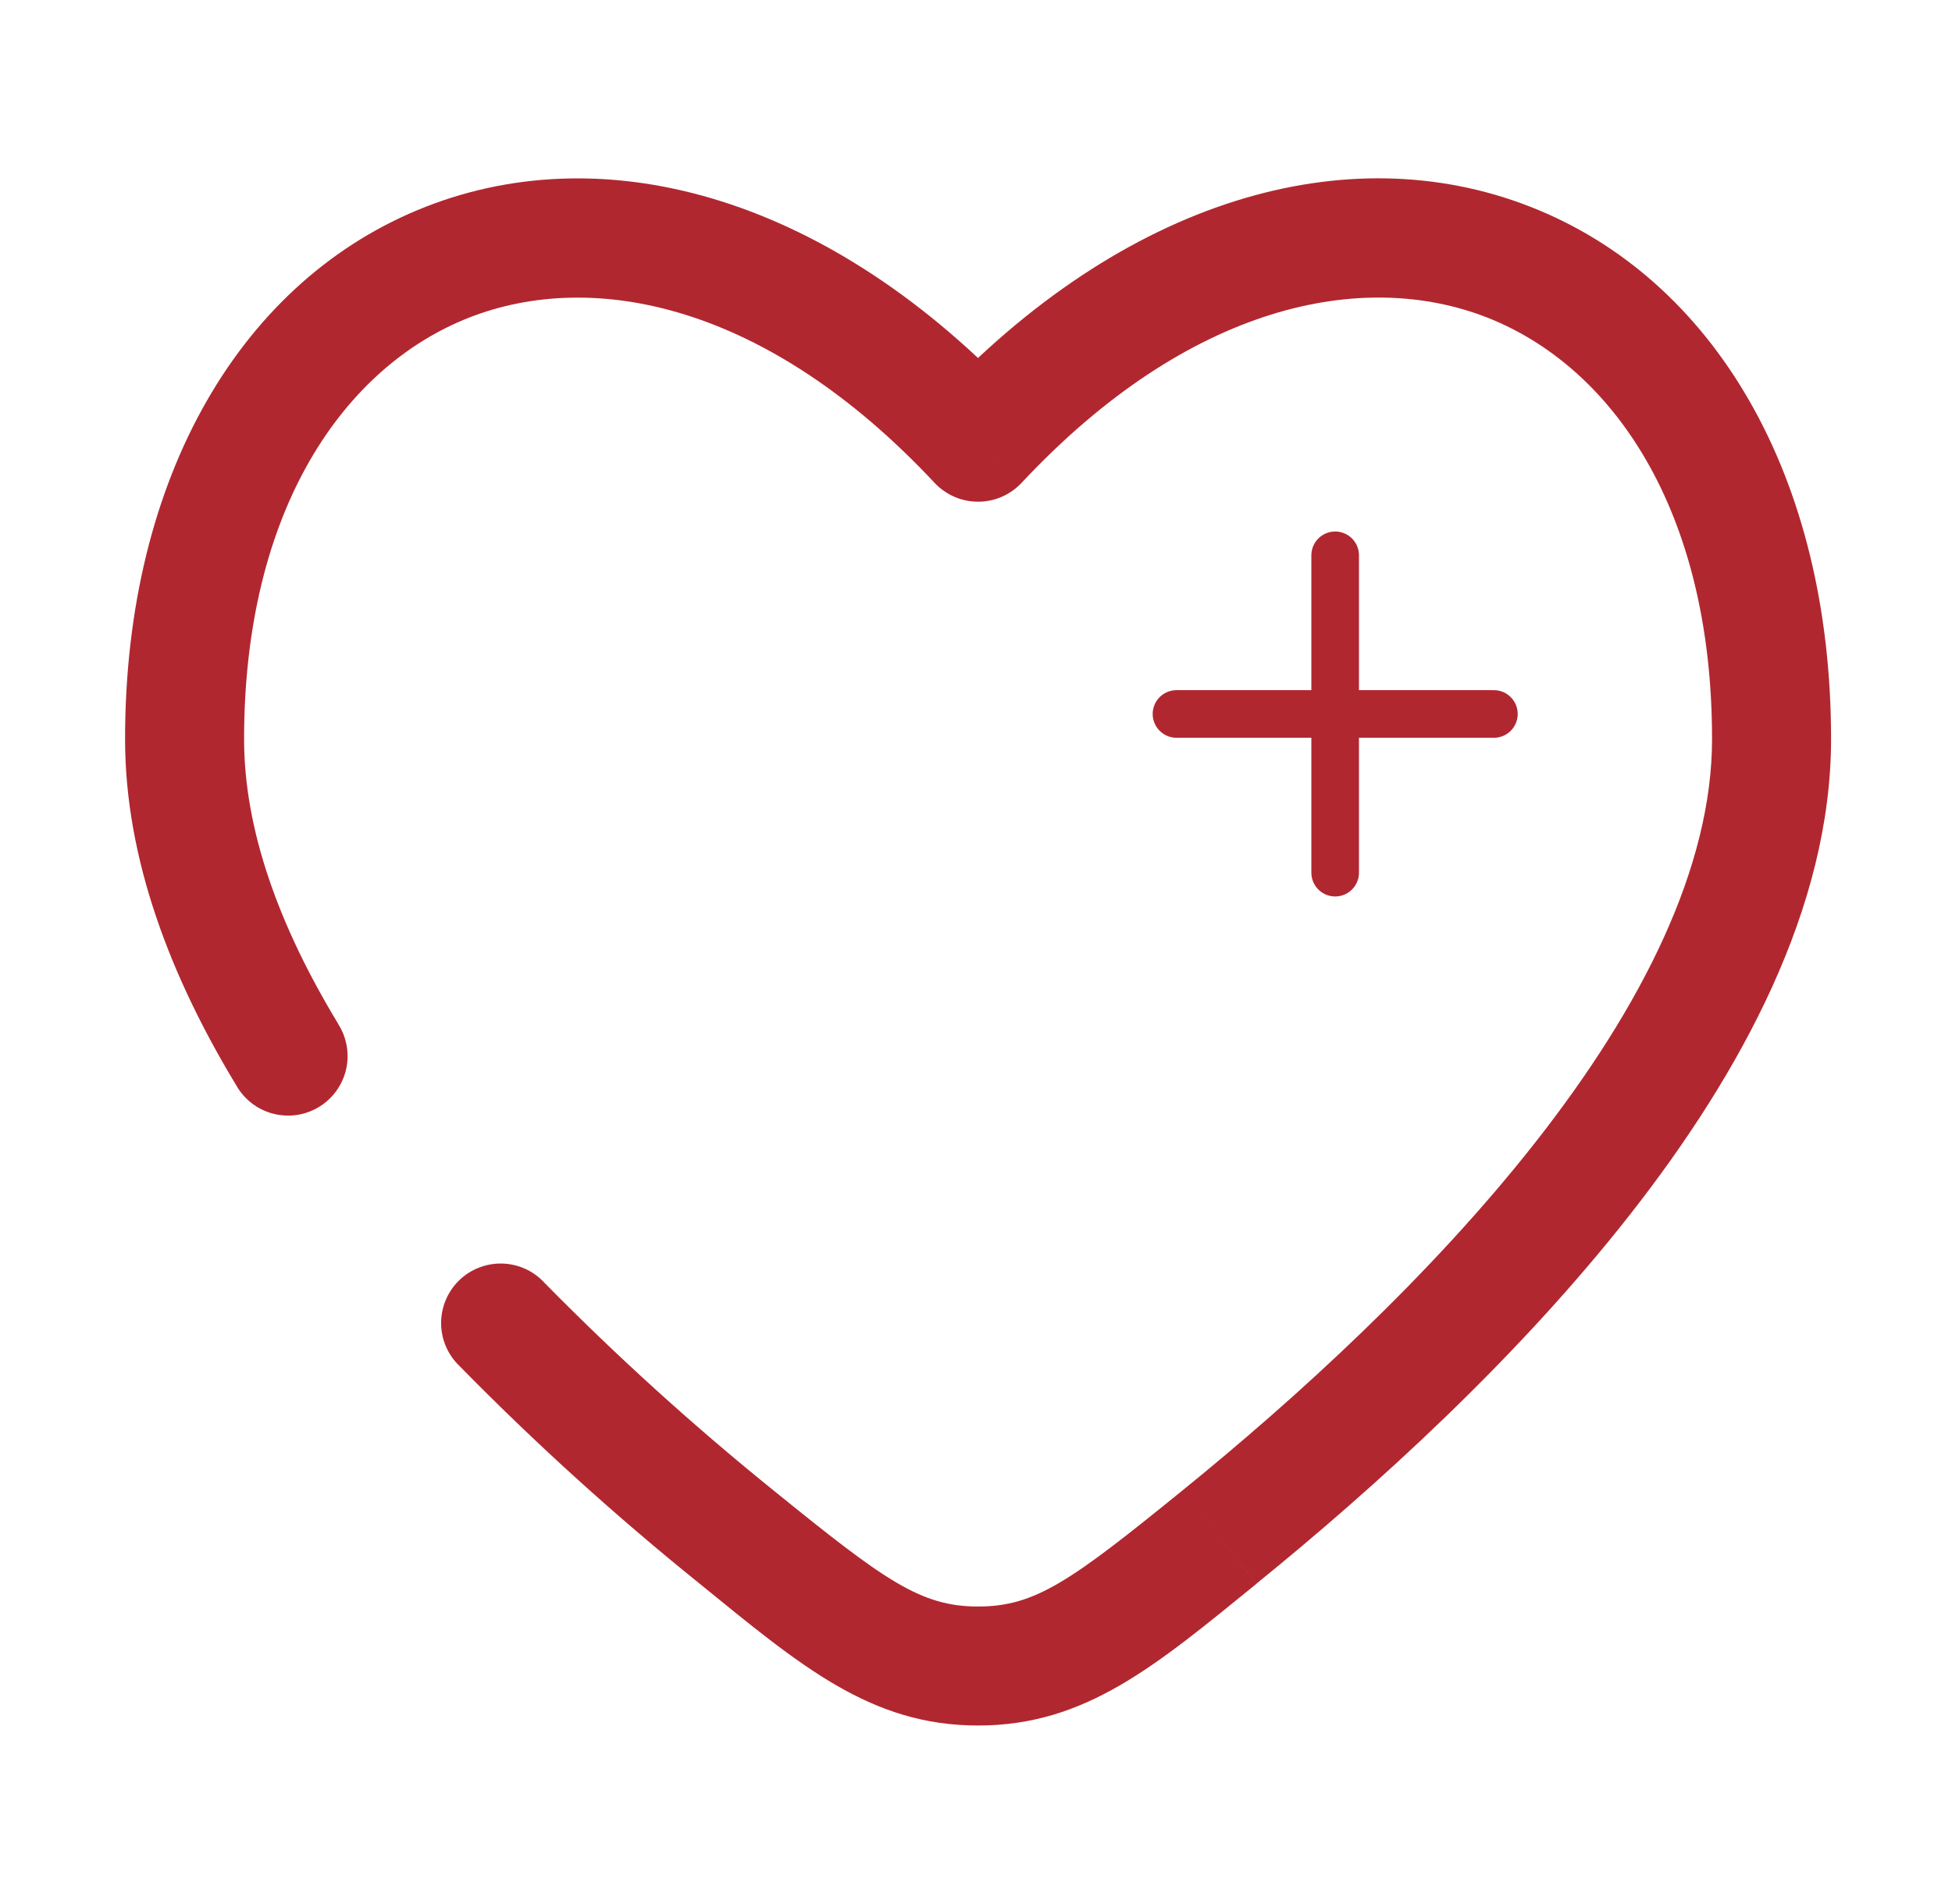 <svg width="41" height="40" viewBox="0 0 41 40" fill="none" xmlns="http://www.w3.org/2000/svg">
<path d="M31.378 14.999H28.044M28.044 14.999H24.711M28.044 14.999V11.666M28.044 14.999V18.333" stroke="#B12730" stroke-linecap="round"/>
<path d="M20.544 9.29L19.63 10.144C19.747 10.269 19.889 10.368 20.046 10.437C20.203 10.505 20.372 10.54 20.544 10.54C20.715 10.54 20.884 10.505 21.041 10.437C21.199 10.368 21.34 10.269 21.457 10.144L20.544 9.29ZM4.964 22.804C5.046 22.949 5.157 23.076 5.289 23.178C5.422 23.28 5.573 23.354 5.735 23.396C5.897 23.438 6.065 23.448 6.231 23.424C6.396 23.4 6.555 23.343 6.698 23.256C6.841 23.17 6.965 23.055 7.063 22.92C7.161 22.785 7.231 22.631 7.269 22.469C7.306 22.306 7.311 22.137 7.282 21.973C7.254 21.808 7.192 21.651 7.102 21.51L4.964 22.804ZM11.439 26.952C11.326 26.828 11.189 26.728 11.037 26.658C10.884 26.588 10.72 26.55 10.552 26.545C10.384 26.54 10.218 26.569 10.062 26.63C9.905 26.69 9.763 26.782 9.643 26.899C9.523 27.016 9.428 27.156 9.363 27.31C9.298 27.465 9.265 27.631 9.265 27.798C9.266 27.966 9.3 28.132 9.366 28.286C9.432 28.44 9.528 28.579 9.649 28.695L11.439 26.952ZM5.127 15.53C5.127 10.689 7.24 7.697 9.854 6.672C12.462 5.65 16.11 6.38 19.63 10.144L21.457 8.437C17.477 4.18 12.792 2.837 8.942 4.344C5.097 5.85 2.627 9.987 2.627 15.53H5.127ZM26.394 33.267C28.882 31.249 31.862 28.544 34.232 25.522C36.577 22.532 38.46 19.057 38.46 15.527H35.96C35.96 18.214 34.494 21.134 32.264 23.979C30.057 26.794 27.237 29.365 24.82 31.325L26.394 33.267ZM38.46 15.527C38.46 9.985 35.99 5.849 32.144 4.344C28.294 2.835 23.61 4.177 19.63 8.435L21.457 10.144C24.977 6.38 28.625 5.649 31.234 6.67C33.847 7.694 35.96 10.687 35.96 15.527H38.46ZM14.694 33.269C16.81 34.989 18.28 36.25 20.544 36.25V33.75C19.339 33.75 18.589 33.21 16.267 31.327L14.694 33.269ZM24.82 31.325C22.499 33.209 21.749 33.75 20.544 33.75V36.25C22.807 36.25 24.279 34.989 26.395 33.269L24.82 31.325ZM7.104 21.51C5.855 19.45 5.127 17.425 5.127 15.53H2.627C2.627 18.05 3.587 20.53 4.964 22.804L7.104 21.51ZM16.267 31.327C14.575 29.962 12.963 28.502 11.439 26.952L9.649 28.695C11.239 30.317 12.925 31.844 14.694 33.269L16.267 31.327Z" fill="#B12730"/>
</svg>
